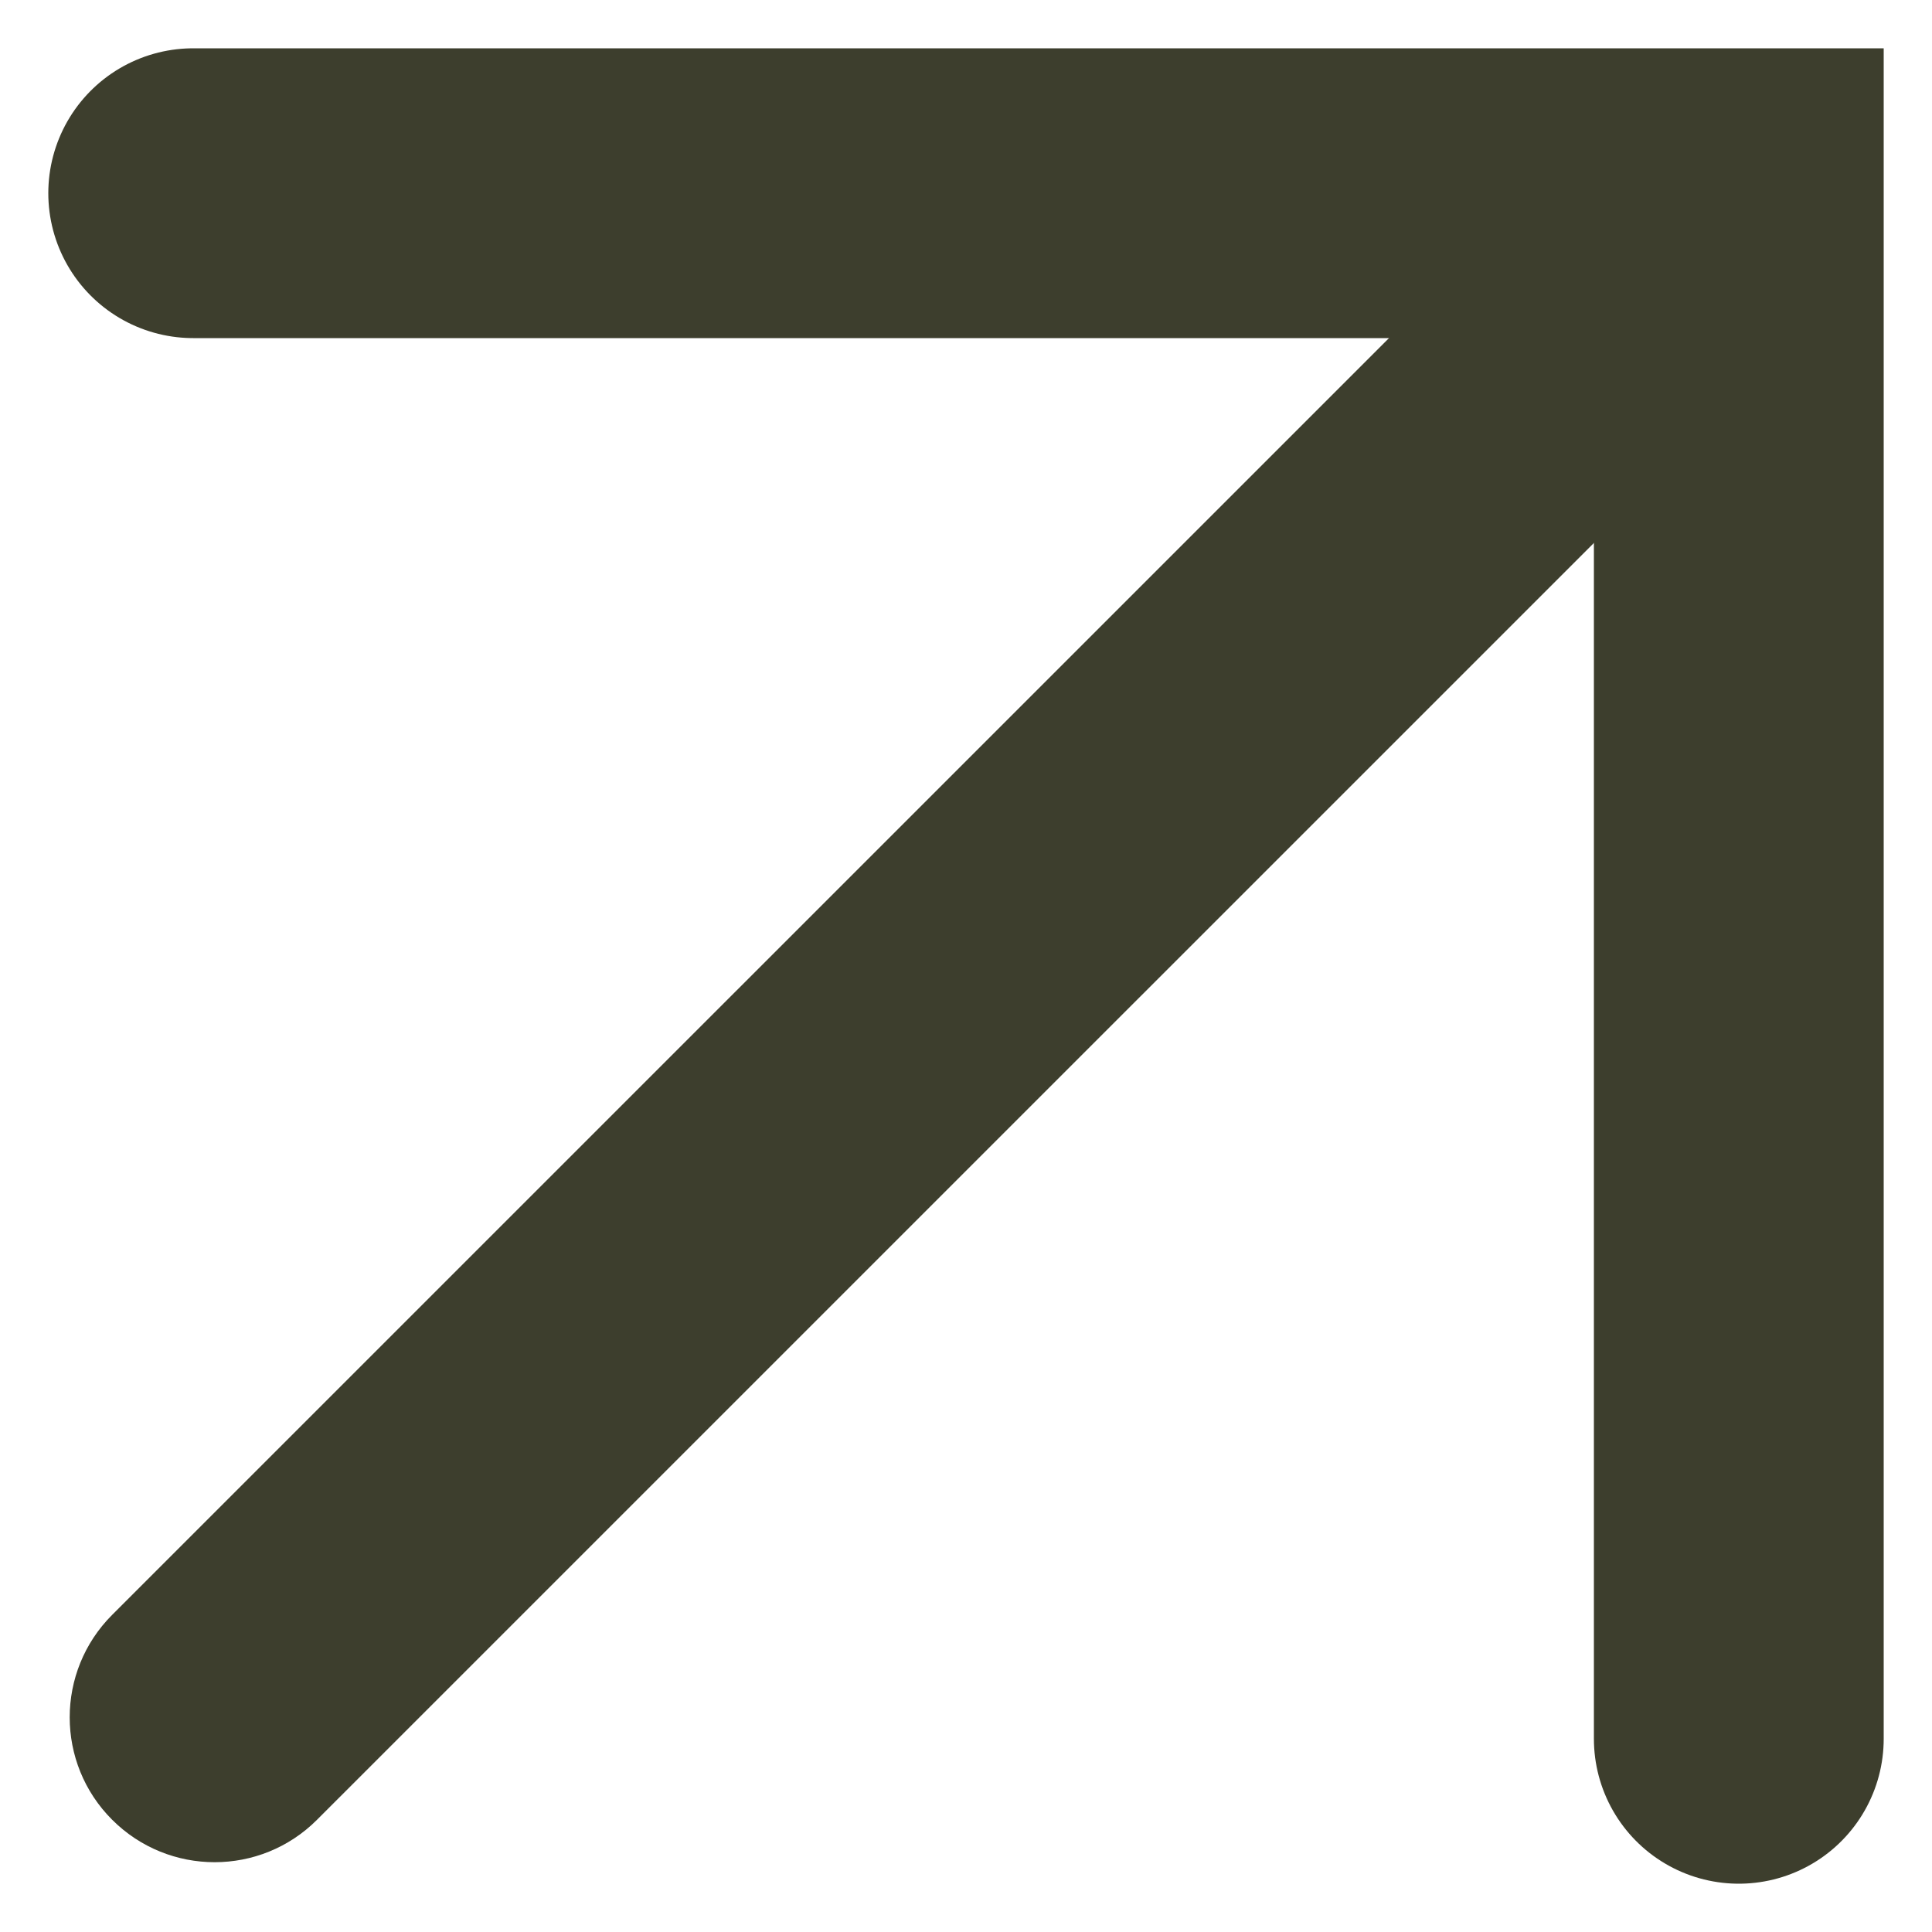<svg width="20" height="20" viewBox="0 0 20 20" fill="none" xmlns="http://www.w3.org/2000/svg">
<path d="M2 2H18V18" stroke="#3D3E2D" stroke-width="3" stroke-linecap="round"/>
<path d="M1.161 16.717C0.575 17.303 0.575 18.253 1.161 18.838C1.747 19.424 2.697 19.424 3.282 18.838L1.161 16.717ZM16.717 1.162L1.161 16.717L3.282 18.838L18.838 3.283L16.717 1.162Z" fill="#3D3E2D"/>
</svg>

